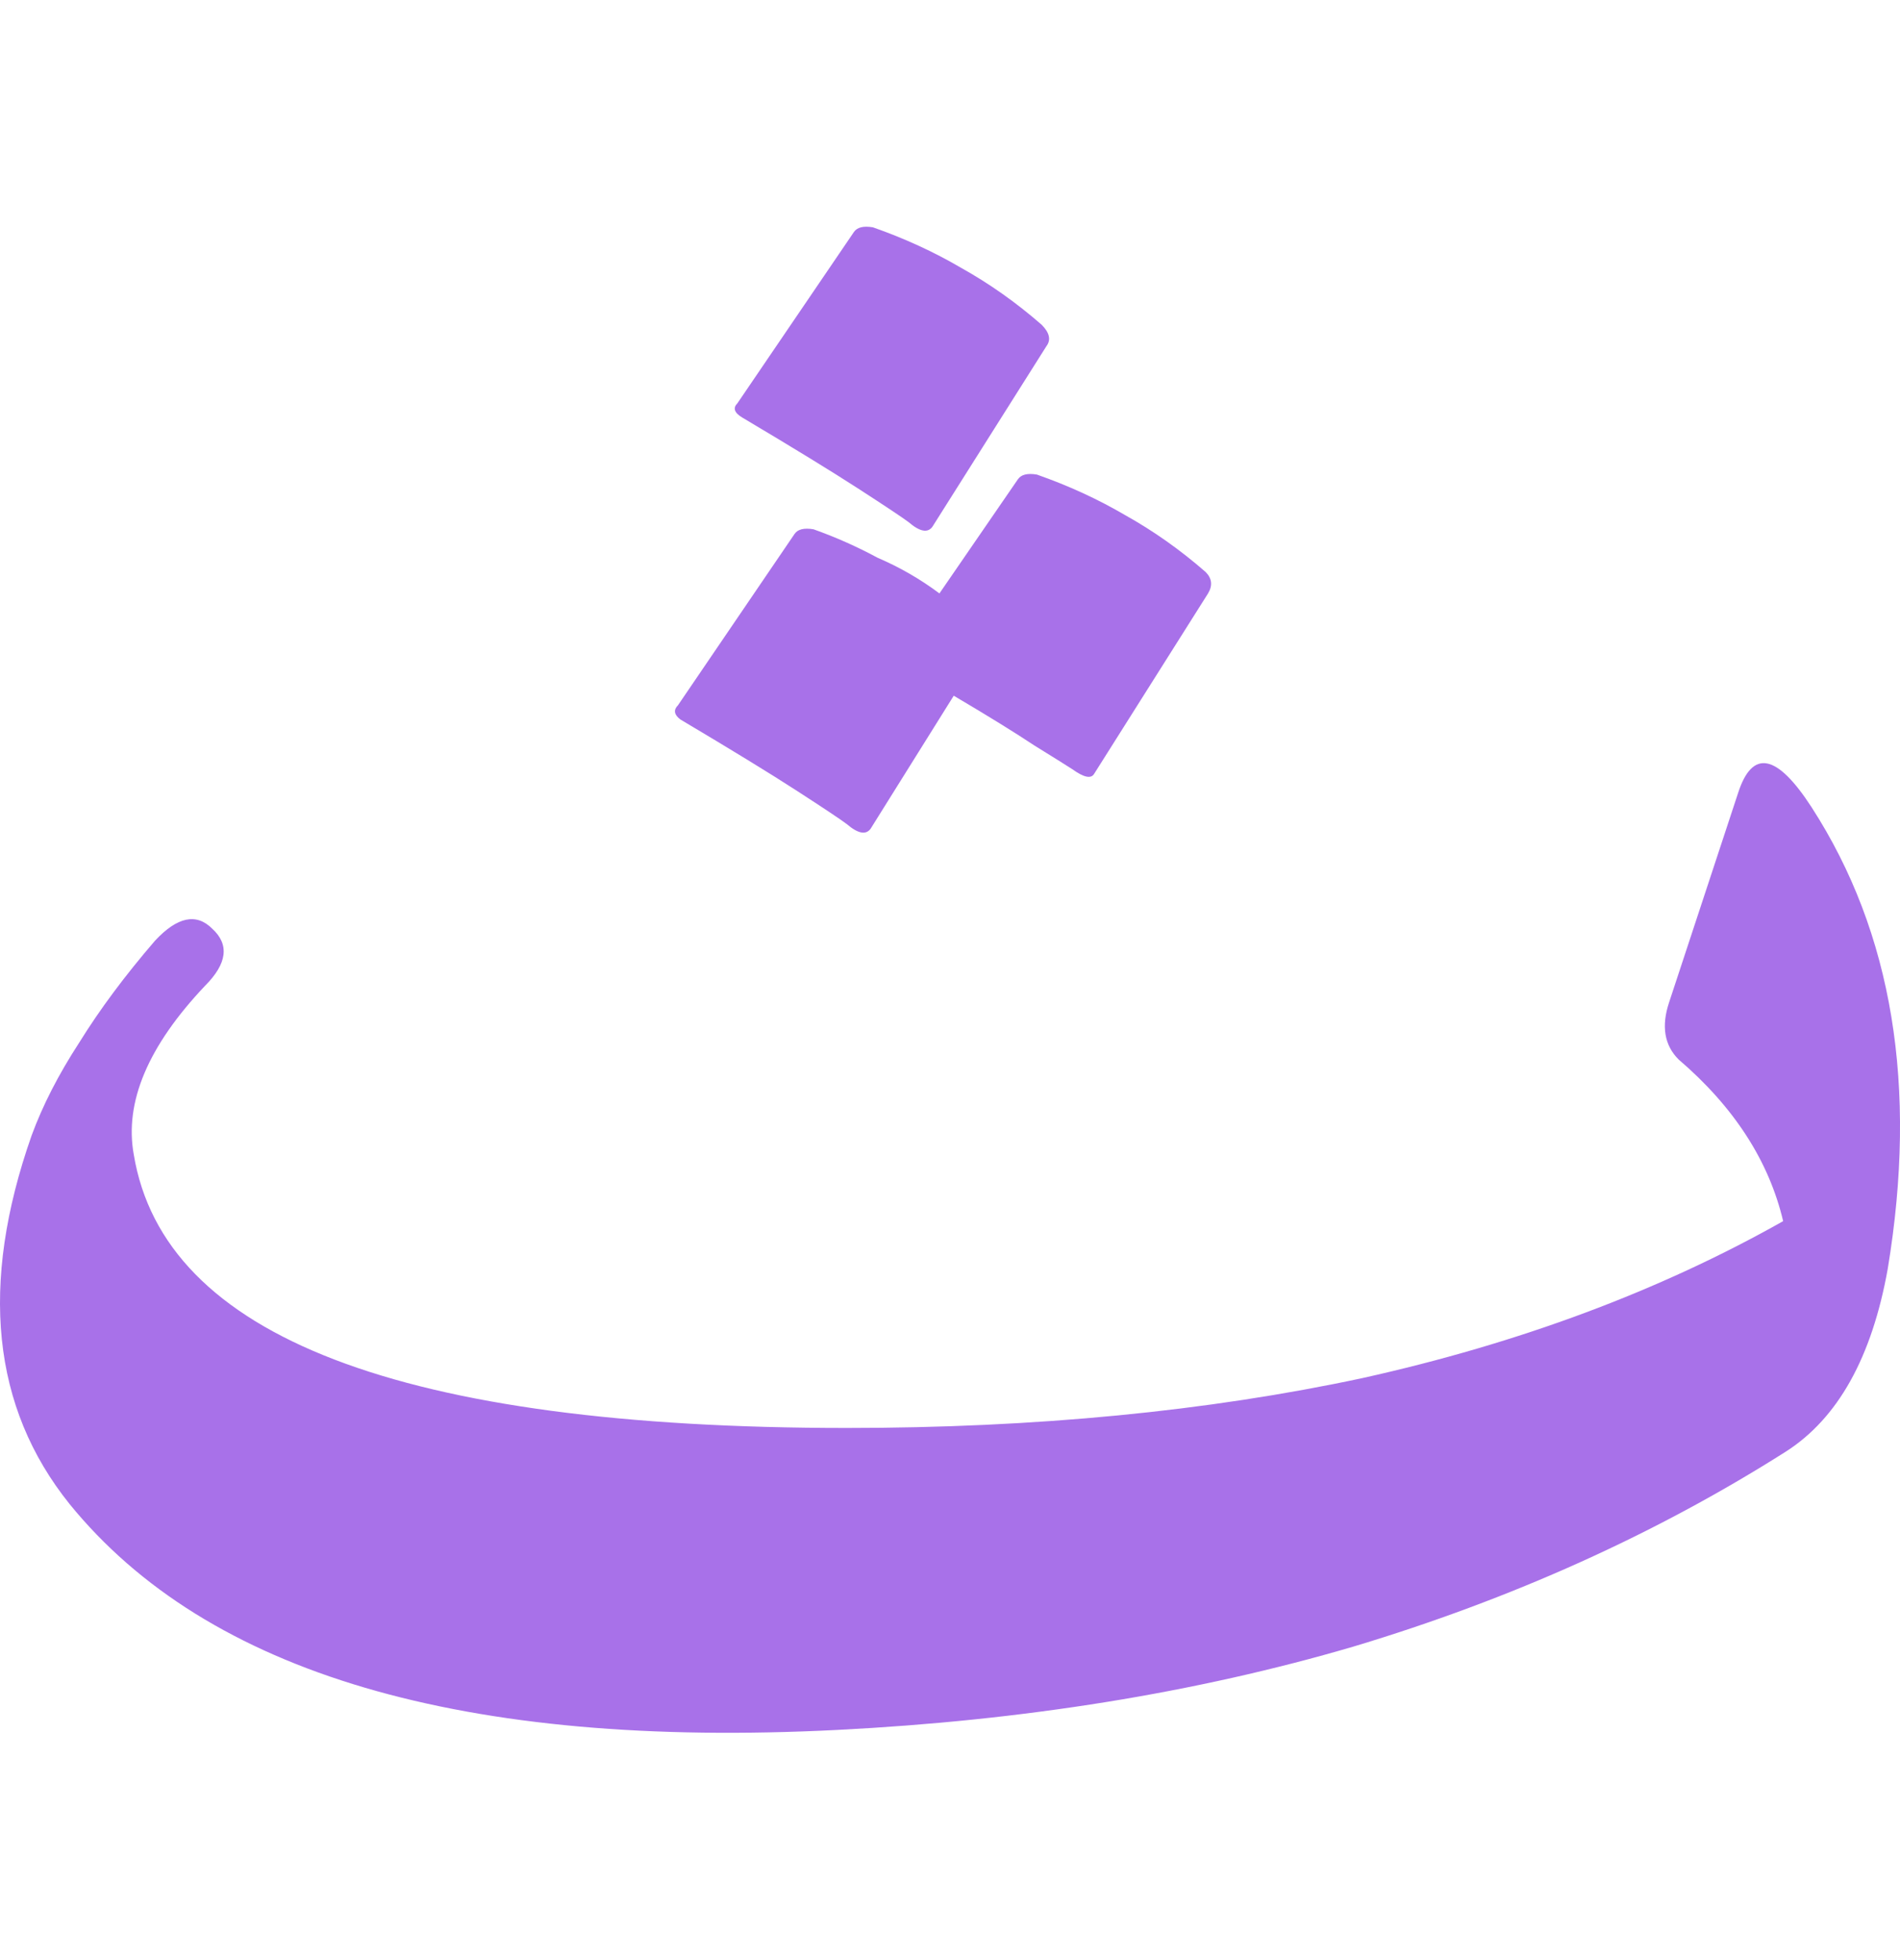 <svg width="32" height="33" viewBox="0 0 32 33" fill="none" xmlns="http://www.w3.org/2000/svg">
<path fill-rule="evenodd" clip-rule="evenodd" d="M17.464 7.99C17.303 7.963 17.197 7.99 17.143 8.07L15.822 9.991C15.502 9.751 15.155 9.551 14.782 9.391C14.435 9.204 14.075 9.044 13.701 8.911C13.541 8.884 13.434 8.911 13.381 8.991L11.419 11.873C11.339 11.953 11.353 12.033 11.459 12.113C12.313 12.62 12.967 13.02 13.421 13.314C13.874 13.607 14.155 13.794 14.261 13.874C14.448 14.034 14.582 14.061 14.662 13.954L16.063 11.713C16.65 12.059 17.103 12.34 17.424 12.553C17.77 12.767 17.984 12.9 18.064 12.953C18.251 13.087 18.371 13.114 18.424 13.034L20.346 9.991C20.426 9.858 20.412 9.738 20.306 9.631C19.879 9.258 19.425 8.937 18.945 8.67C18.491 8.404 17.997 8.177 17.464 7.99ZM14.702 3.827C14.541 3.8 14.435 3.827 14.381 3.907L12.42 6.789C12.34 6.869 12.367 6.949 12.5 7.029C13.354 7.536 14.008 7.937 14.461 8.23C14.915 8.524 15.195 8.71 15.302 8.79C15.489 8.951 15.622 8.977 15.702 8.871L17.624 5.828C17.704 5.722 17.677 5.602 17.544 5.468C17.117 5.095 16.663 4.774 16.183 4.507C15.729 4.241 15.235 4.014 14.702 3.827ZM0.532 19.118C-0.349 21.626 -0.136 23.694 1.172 25.322C3.494 28.177 7.803 29.445 14.101 29.125C17.25 28.965 20.145 28.498 22.787 27.724C25.456 26.923 27.884 25.829 30.073 24.442C30.953 23.881 31.527 22.854 31.794 21.359C32.301 18.291 31.874 15.702 30.513 13.594C29.926 12.687 29.512 12.607 29.272 13.354L28.111 16.876C27.978 17.276 28.031 17.597 28.271 17.837C29.205 18.637 29.792 19.545 30.032 20.559C27.951 21.733 25.589 22.614 22.948 23.201C20.332 23.761 17.437 24.041 14.261 24.041C6.763 24.041 2.76 22.507 2.253 19.438C2.093 18.557 2.493 17.61 3.454 16.596C3.827 16.222 3.867 15.902 3.574 15.635C3.307 15.368 2.987 15.435 2.613 15.835C2.106 16.423 1.679 16.996 1.332 17.557C0.985 18.09 0.718 18.611 0.532 19.118Z" fill="#A871E9"/>
</svg>
